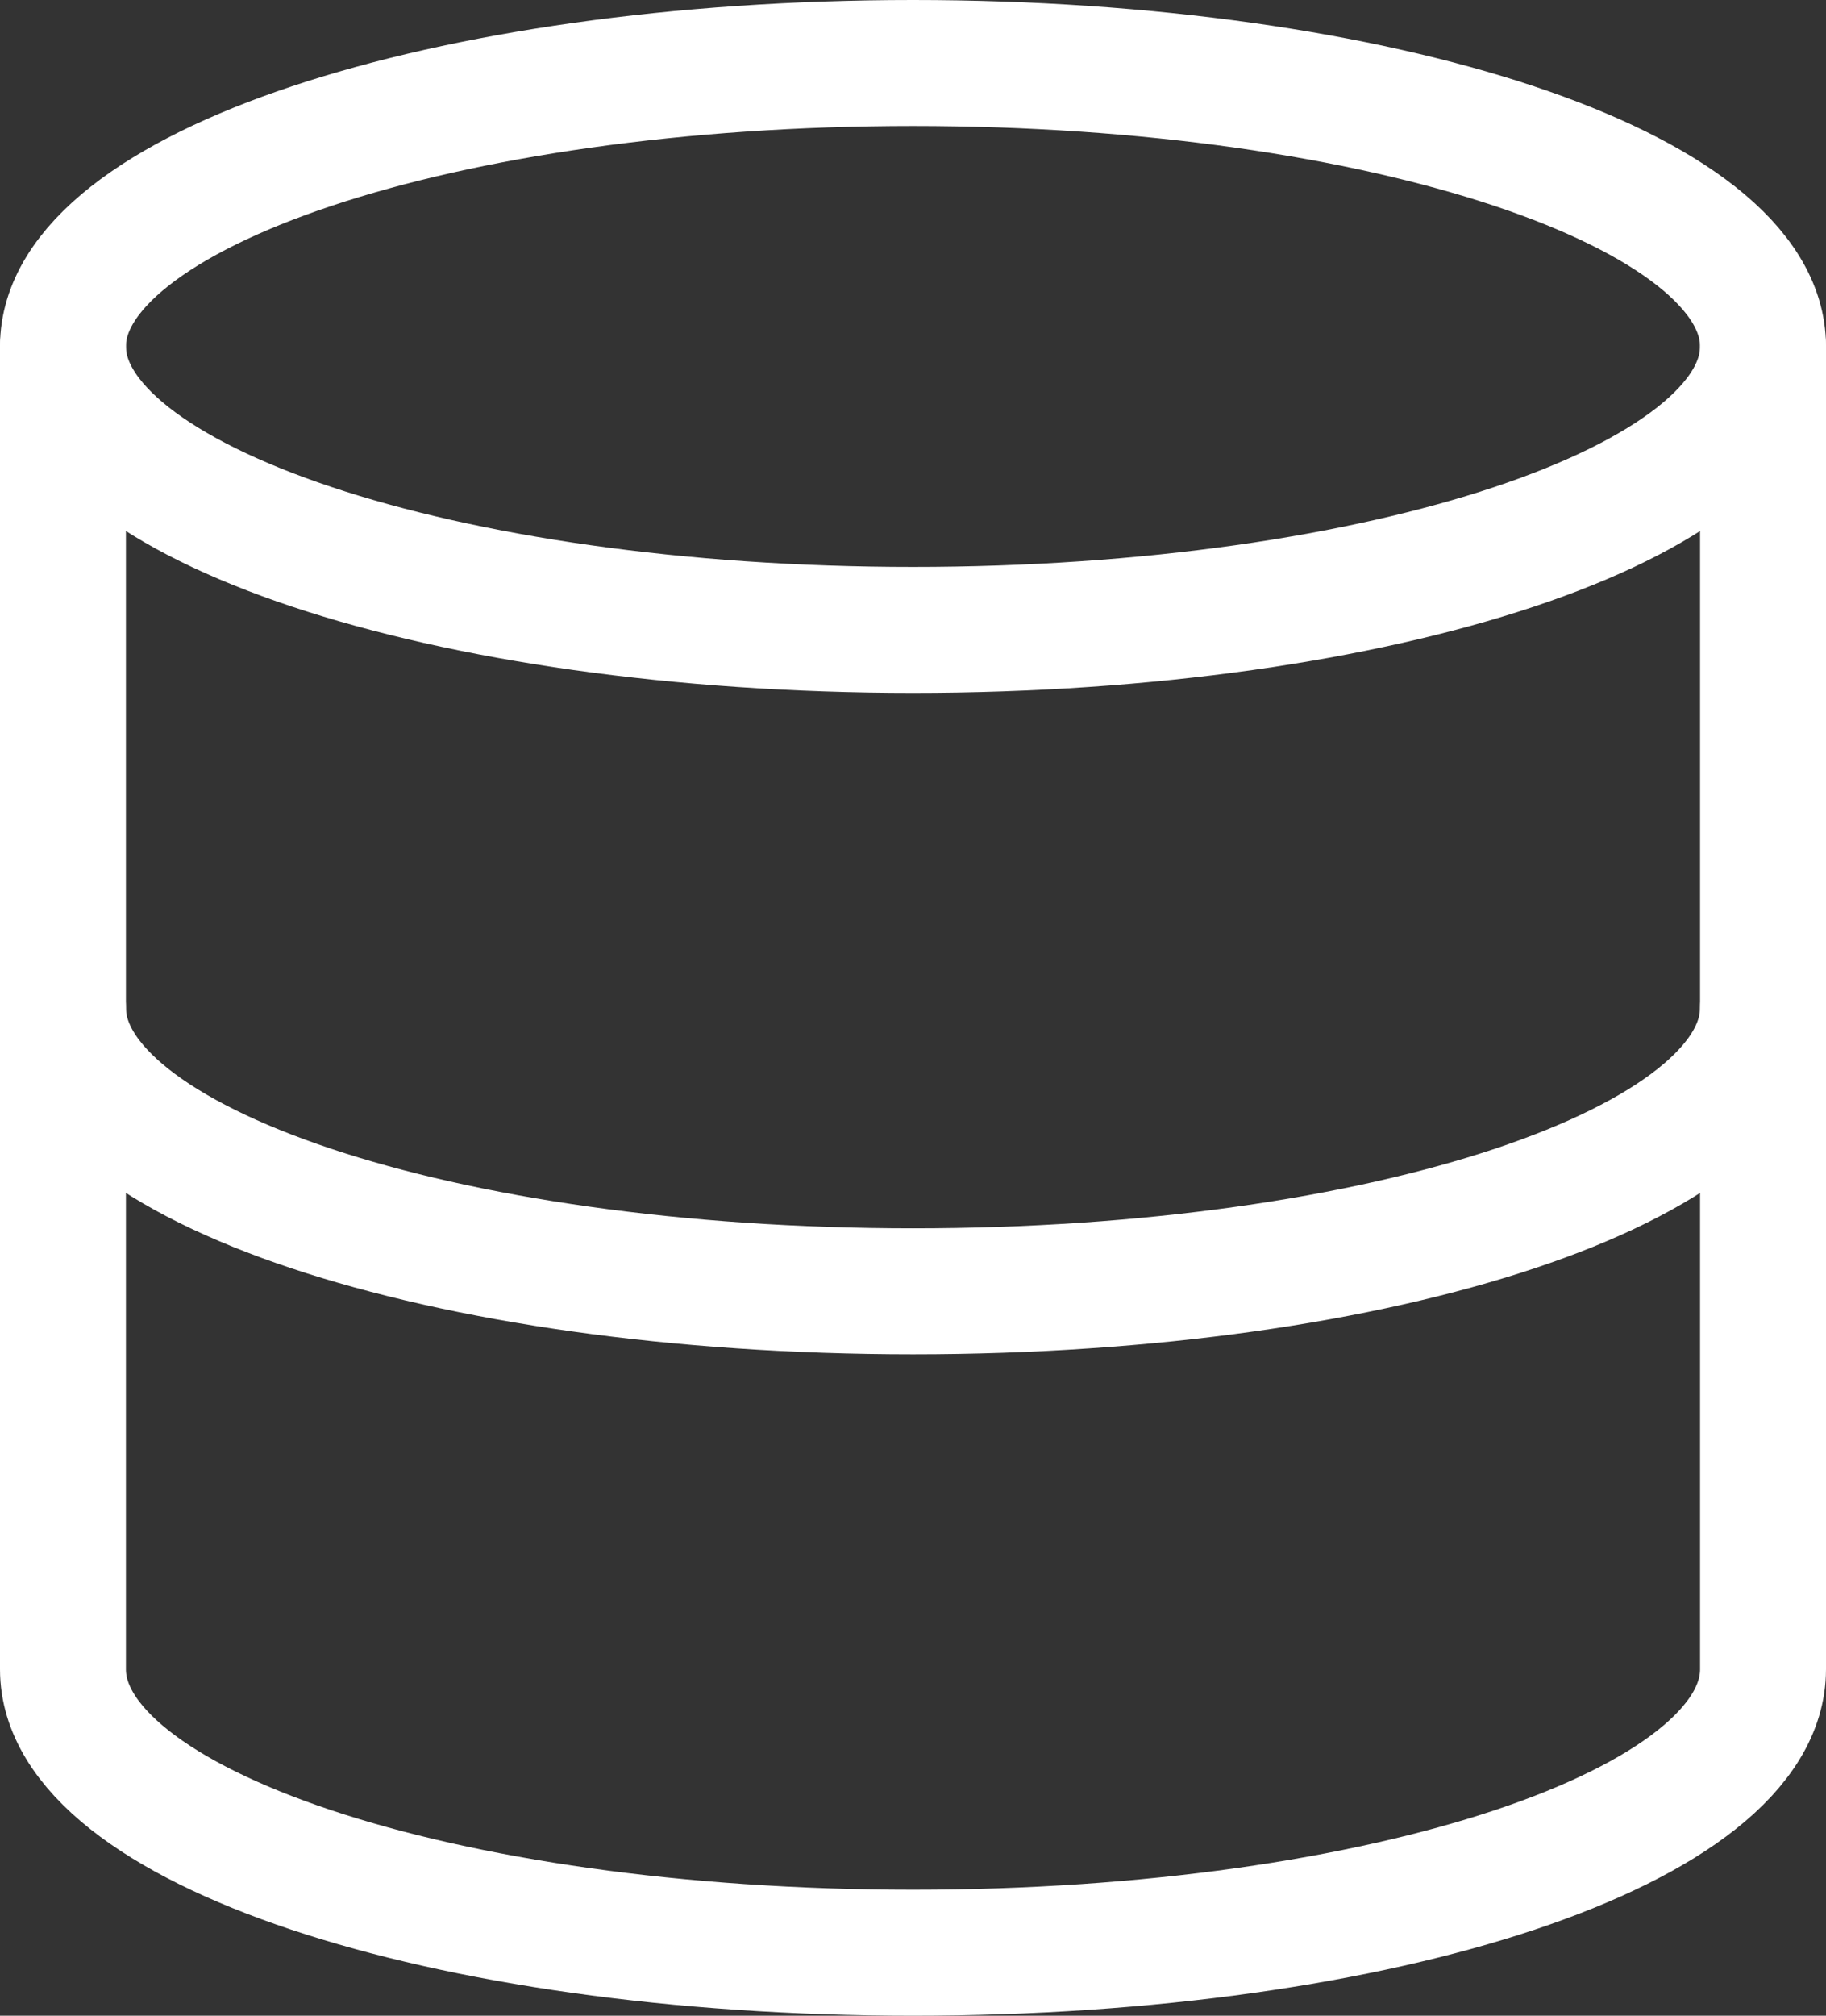 <svg width="29" height="32" viewBox="0 0 29 32" fill="none" xmlns="http://www.w3.org/2000/svg">
<rect x="0" y="0" width="29" height="32" fill="#333333" stroke="none"/>
<path d="M14.5 10C21.956 10 28 7.985 28 5.5C28 3.015 21.956 1 14.5 1C7.044 1 1 3.015 1 5.5C1 7.985 7.044 10 14.5 10Z" stroke="white" stroke-width="2" stroke-linecap="round" stroke-linejoin="round"/>
<path d="M28 16C28 18.49 22 20.5 14.5 20.5C7 20.5 1 18.49 1 16" stroke="white" stroke-width="2" stroke-linecap="round" stroke-linejoin="round"/>
<path d="M1 5.5V26.5C1 28.99 7 31 14.5 31C22 31 28 28.99 28 26.5V5.5" stroke="white" stroke-width="2" stroke-linecap="round" stroke-linejoin="round"/>
</svg>
